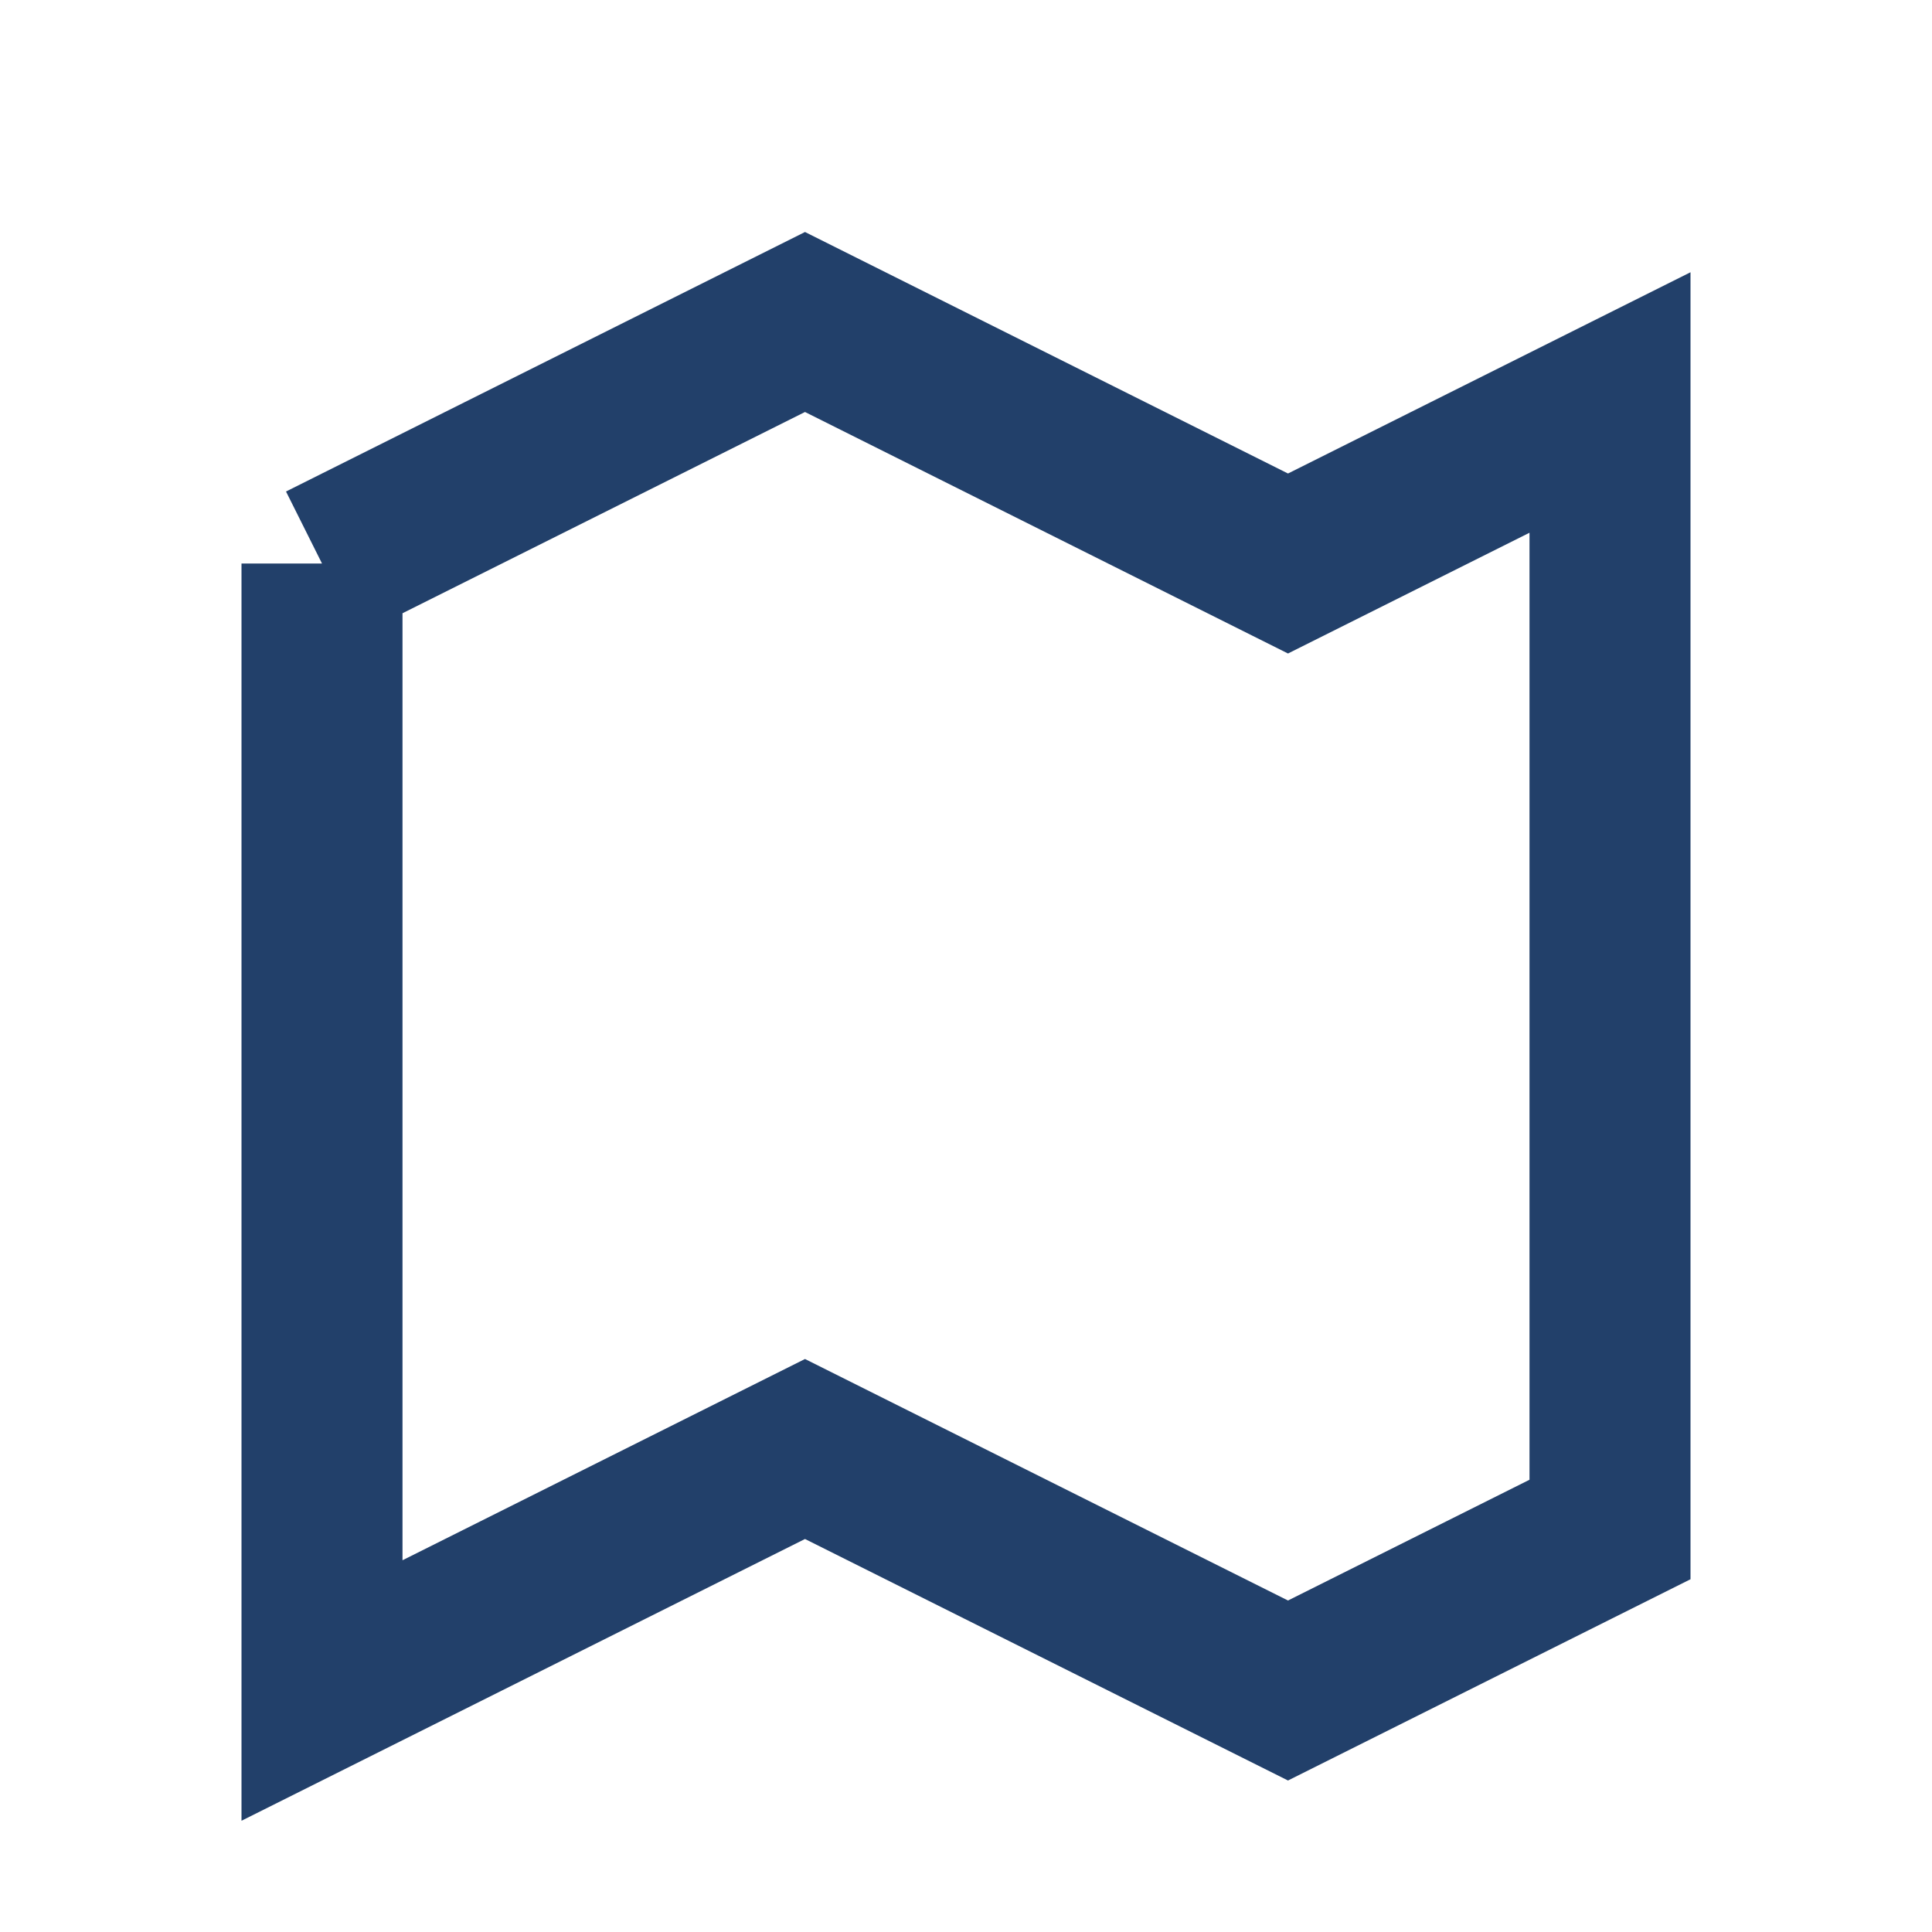 <?xml version="1.0" encoding="UTF-8"?>
<svg xmlns="http://www.w3.org/2000/svg" width="24" height="24" viewBox="0 0 24 24"><path d="M4 7l6-3 6 3 4-2v14l-4 2-6-3-6 3V7" fill="none" stroke="#22406A" stroke-width="2"/></svg>